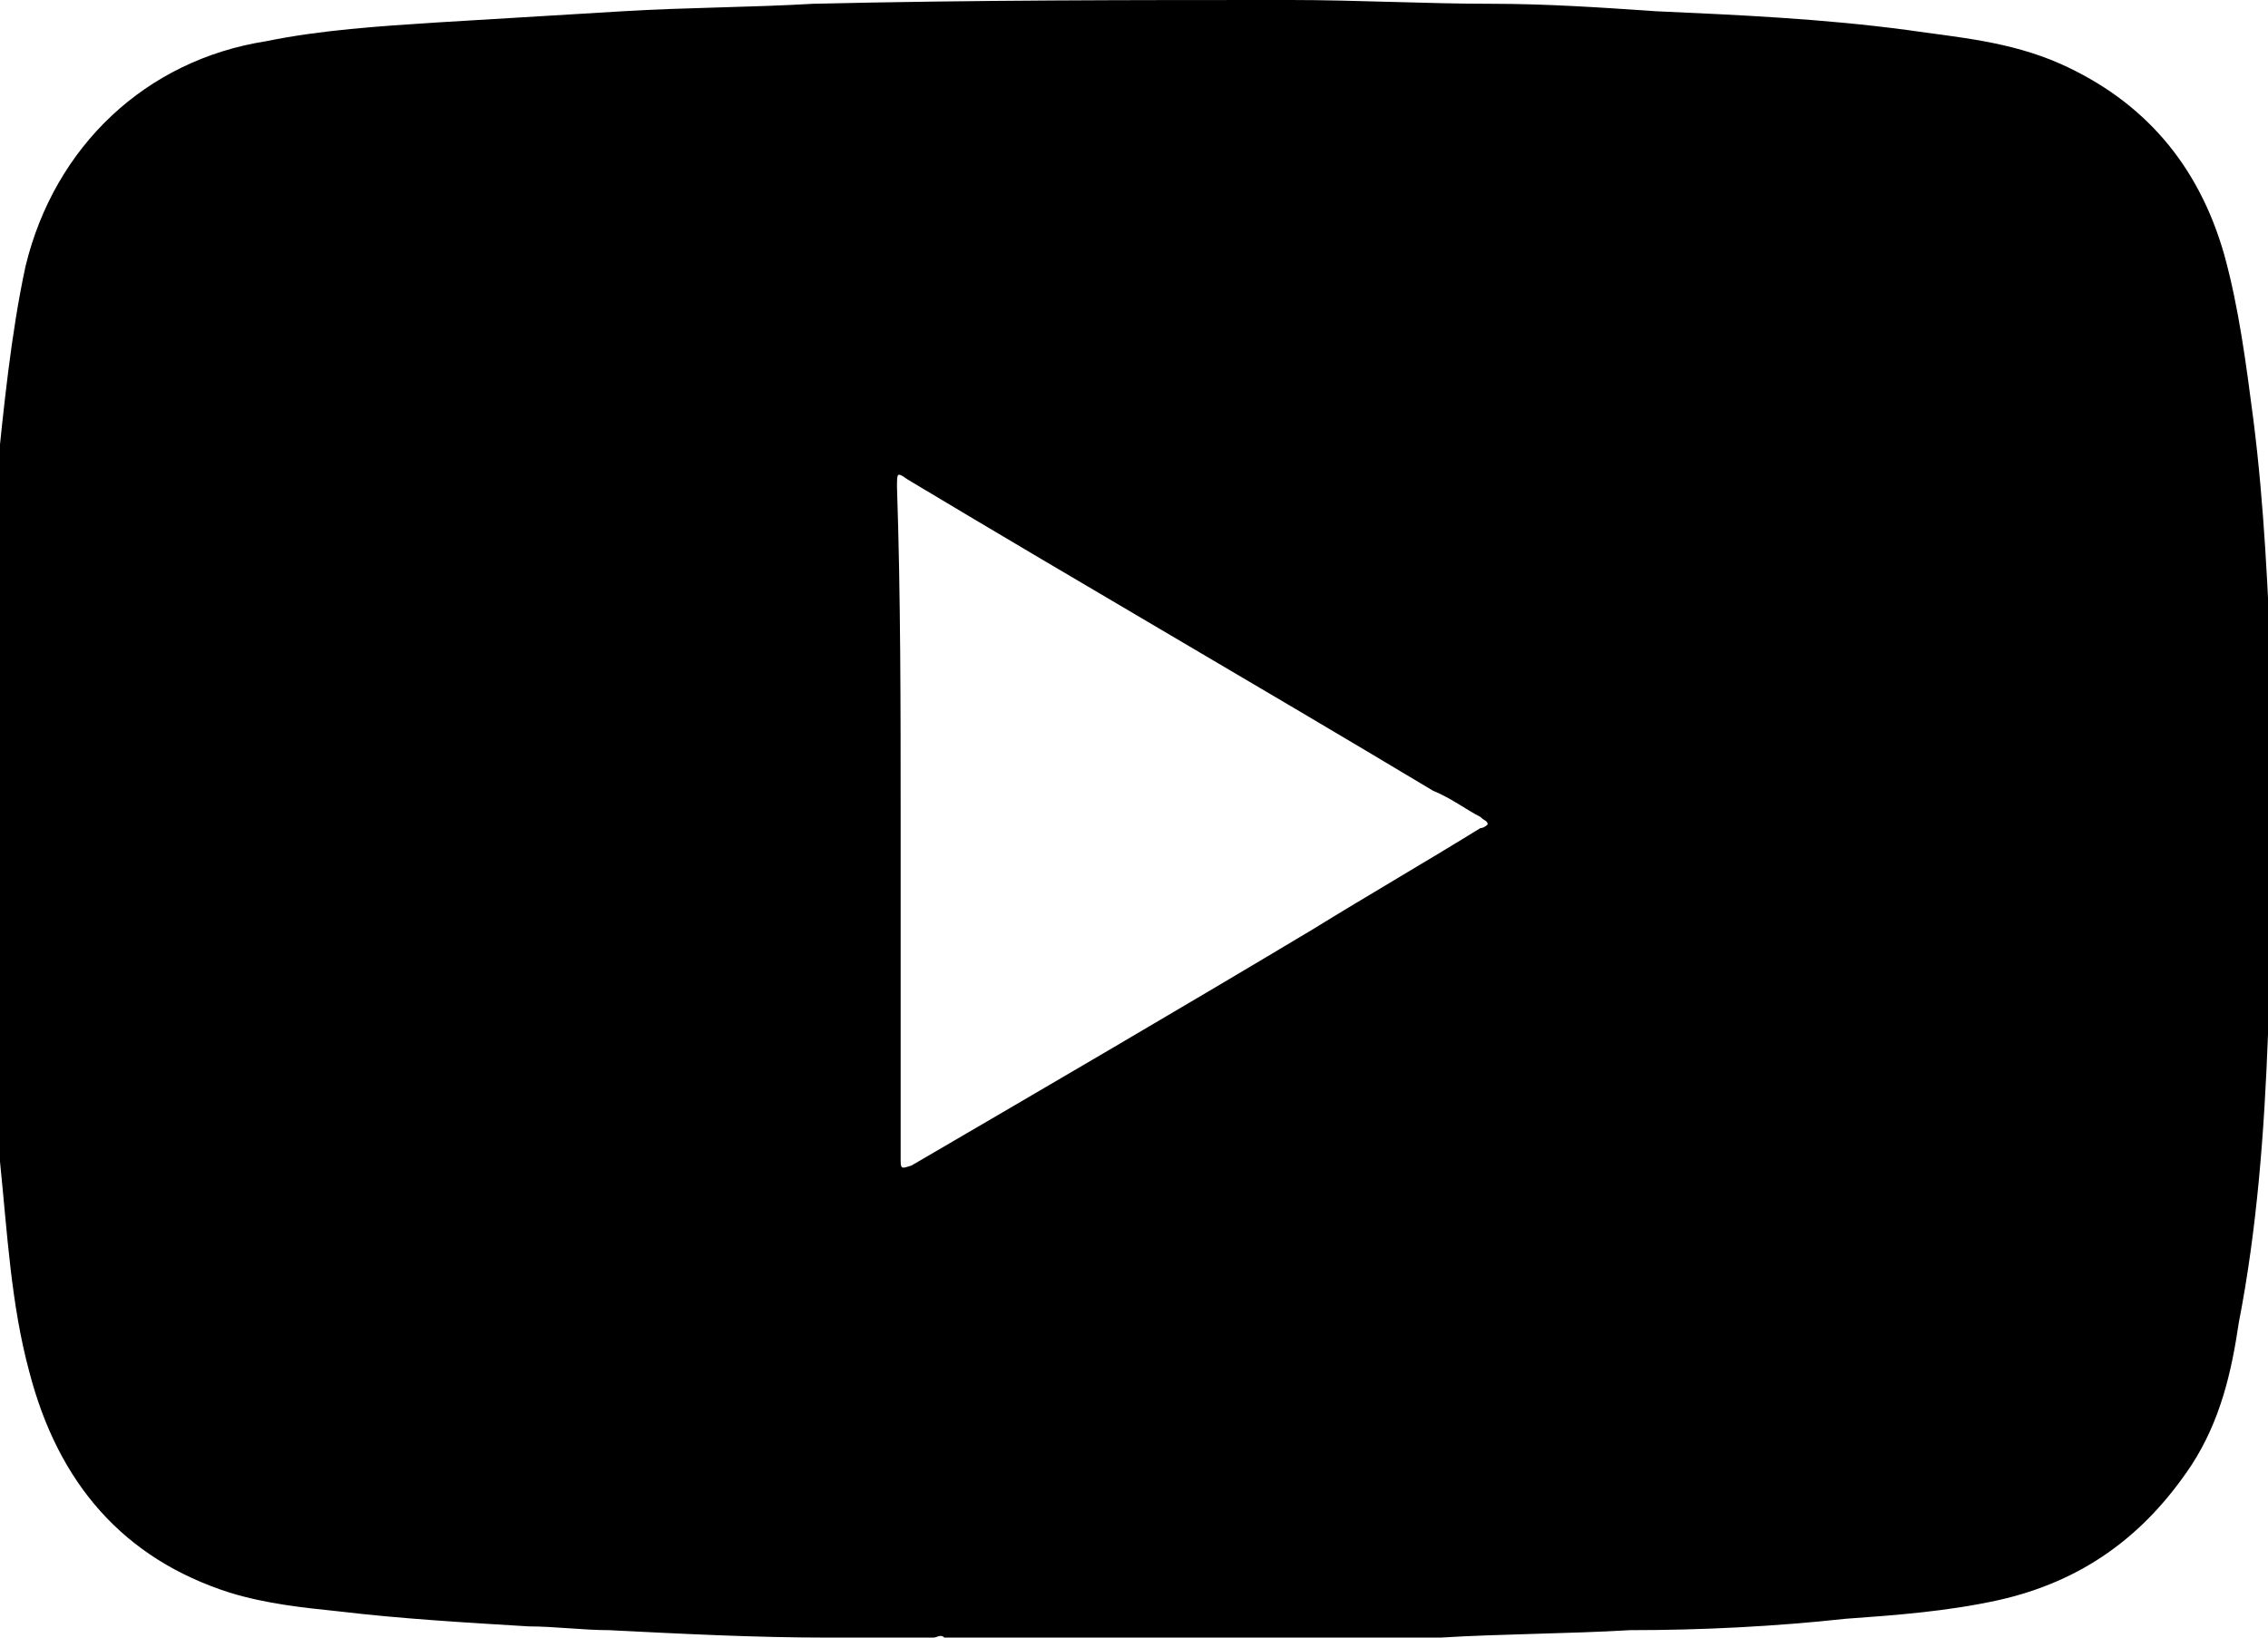 <svg width="18" height="13" viewBox="0 0 18 13" fill="none" xmlns="http://www.w3.org/2000/svg">
<path d="M-0.116 5.682C-0.116 5.652 -0.116 5.622 -0.116 5.593C-0.116 4.998 -0.058 4.403 -0.029 3.808C0.029 3.243 0.087 2.648 0.203 2.112C0.434 1.16 1.158 0.476 2.113 0.327C2.547 0.238 3.01 0.208 3.473 0.178C3.965 0.149 4.457 0.119 4.949 0.089C5.441 0.059 5.961 0.059 6.453 0.03C7.727 0 8.971 0 10.244 0C10.765 0 11.315 0.03 11.836 0.03C12.27 0.03 12.704 0.059 13.138 0.089C13.804 0.119 14.47 0.149 15.135 0.238C15.54 0.297 15.945 0.327 16.351 0.506C17.016 0.803 17.45 1.309 17.653 2.023C17.768 2.439 17.826 2.886 17.884 3.332C17.971 4.016 18 4.7 18.029 5.384C18.029 5.771 18.058 6.188 18.058 6.574C18.058 7.11 18.029 7.645 18 8.211C17.971 8.984 17.913 9.757 17.768 10.501C17.711 10.888 17.624 11.275 17.392 11.632C17.016 12.197 16.524 12.554 15.859 12.703C15.453 12.792 15.048 12.822 14.643 12.851C14.093 12.911 13.514 12.941 12.936 12.941C12.444 12.97 11.923 12.97 11.431 13C11.142 13 10.852 13 10.563 13C10.534 13 10.505 13 10.476 13C9.492 13 8.479 13 7.495 13C7.466 12.97 7.437 13 7.408 13C7.119 13 6.859 13 6.569 13C5.99 13 5.412 12.97 4.833 12.941C4.63 12.941 4.399 12.911 4.196 12.911C3.704 12.881 3.183 12.851 2.691 12.792C2.402 12.762 2.113 12.732 1.823 12.643C0.984 12.375 0.463 11.78 0.232 10.888C0.087 10.352 0.058 9.787 3.29763e-05 9.222C-0.058 8.627 -0.087 8.032 -0.087 7.437C-0.087 7.407 -0.087 7.378 -0.087 7.318C-0.116 6.783 -0.116 6.247 -0.116 5.682ZM7.148 6.515C7.148 7.407 7.148 8.3 7.148 9.192C7.148 9.281 7.148 9.281 7.235 9.252C8.306 8.627 9.376 8.002 10.418 7.378C10.852 7.11 11.315 6.842 11.749 6.574C11.778 6.574 11.807 6.545 11.807 6.545C11.807 6.515 11.778 6.515 11.749 6.485C11.633 6.426 11.518 6.336 11.373 6.277C9.984 5.444 8.595 4.641 7.206 3.808C7.119 3.748 7.119 3.748 7.119 3.867C7.148 4.73 7.148 5.622 7.148 6.515Z" fill="black"/>
</svg>
